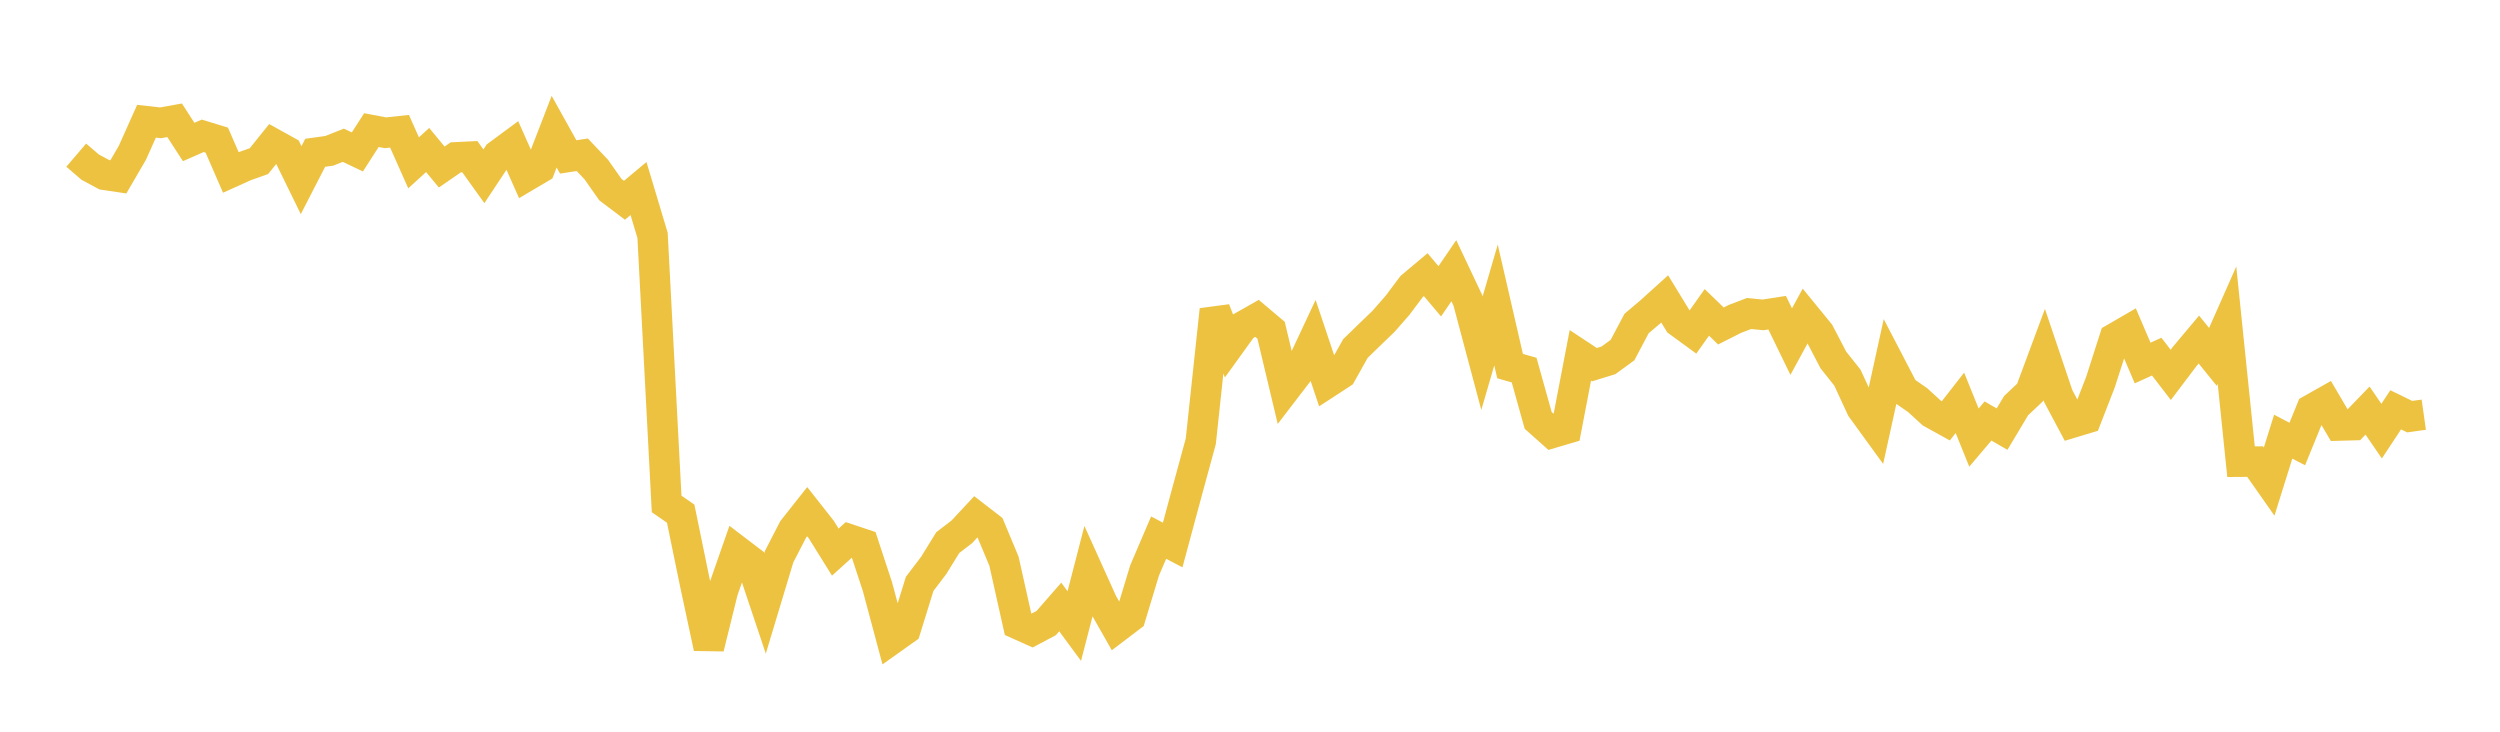 <svg width="164" height="48" xmlns="http://www.w3.org/2000/svg" xmlns:xlink="http://www.w3.org/1999/xlink"><path fill="none" stroke="rgb(237,194,64)" stroke-width="2" d="M5,10.179L5.922,10.968L6.844,11.464L7.766,11.601L8.689,10.014L9.611,7.953L10.533,8.057L11.455,7.891L12.377,9.315L13.299,8.909L14.222,9.193L15.144,11.314L16.066,10.897L16.988,10.569L17.91,9.421L18.832,9.933L19.754,11.817L20.677,10.023L21.599,9.894L22.521,9.528L23.443,9.966L24.365,8.535L25.287,8.711L26.21,8.611L27.132,10.681L28.054,9.84L28.976,10.957L29.898,10.322L30.82,10.277L31.743,11.565L32.665,10.173L33.587,9.492L34.509,11.567L35.431,11.022L36.353,8.638L37.275,10.294L38.198,10.153L39.12,11.127L40.042,12.44L40.964,13.137L41.886,12.367L42.808,15.441L43.731,33.058L44.653,33.697L45.575,38.183L46.497,42.495L47.419,38.765L48.341,36.123L49.263,36.825L50.186,39.581L51.108,36.523L52.03,34.732L52.952,33.566L53.874,34.737L54.796,36.218L55.719,35.383L56.641,35.691L57.563,38.492L58.485,41.935L59.407,41.28L60.329,38.304L61.251,37.09L62.174,35.595L63.096,34.888L64.018,33.898L64.94,34.608L65.862,36.819L66.784,40.948L67.707,41.362L68.629,40.874L69.551,39.818L70.473,41.069L71.395,37.502L72.317,39.543L73.24,41.169L74.162,40.469L75.084,37.424L76.006,35.268L76.928,35.752L77.85,32.333L78.772,28.949L79.695,20.32L80.617,22.686L81.539,21.408L82.461,20.884L83.383,21.662L84.305,25.534L85.228,24.33L86.15,22.361L87.072,25.112L87.994,24.51L88.916,22.862L89.838,21.966L90.76,21.078L91.683,20.023L92.605,18.792L93.527,18.018L94.449,19.109L95.371,17.759L96.293,19.709L97.216,23.172L98.138,20.009L99.06,24.015L99.982,24.278L100.904,27.576L101.826,28.399L102.749,28.126L103.671,23.313L104.593,23.922L105.515,23.638L106.437,22.965L107.359,21.223L108.281,20.443L109.204,19.609L110.126,21.119L111.048,21.792L111.97,20.493L112.892,21.384L113.814,20.918L114.737,20.567L115.659,20.656L116.581,20.513L117.503,22.409L118.425,20.719L119.347,21.848L120.269,23.614L121.192,24.777L122.114,26.773L123.036,28.043L123.958,23.841L124.88,25.612L125.802,26.252L126.725,27.097L127.647,27.606L128.569,26.425L129.491,28.705L130.413,27.617L131.335,28.15L132.257,26.609L133.18,25.739L134.102,23.258L135.024,25.991L135.946,27.722L136.868,27.443L137.79,25.069L138.713,22.193L139.635,21.659L140.557,23.814L141.479,23.394L142.401,24.592L143.323,23.373L144.246,22.274L145.168,23.412L146.09,21.33L147.012,30.286L147.934,30.28L148.856,31.592L149.778,28.645L150.701,29.127L151.623,26.865L152.545,26.345L153.467,27.914L154.389,27.889L155.311,26.935L156.234,28.283L157.156,26.884L158.078,27.333L159,27.203"></path></svg>